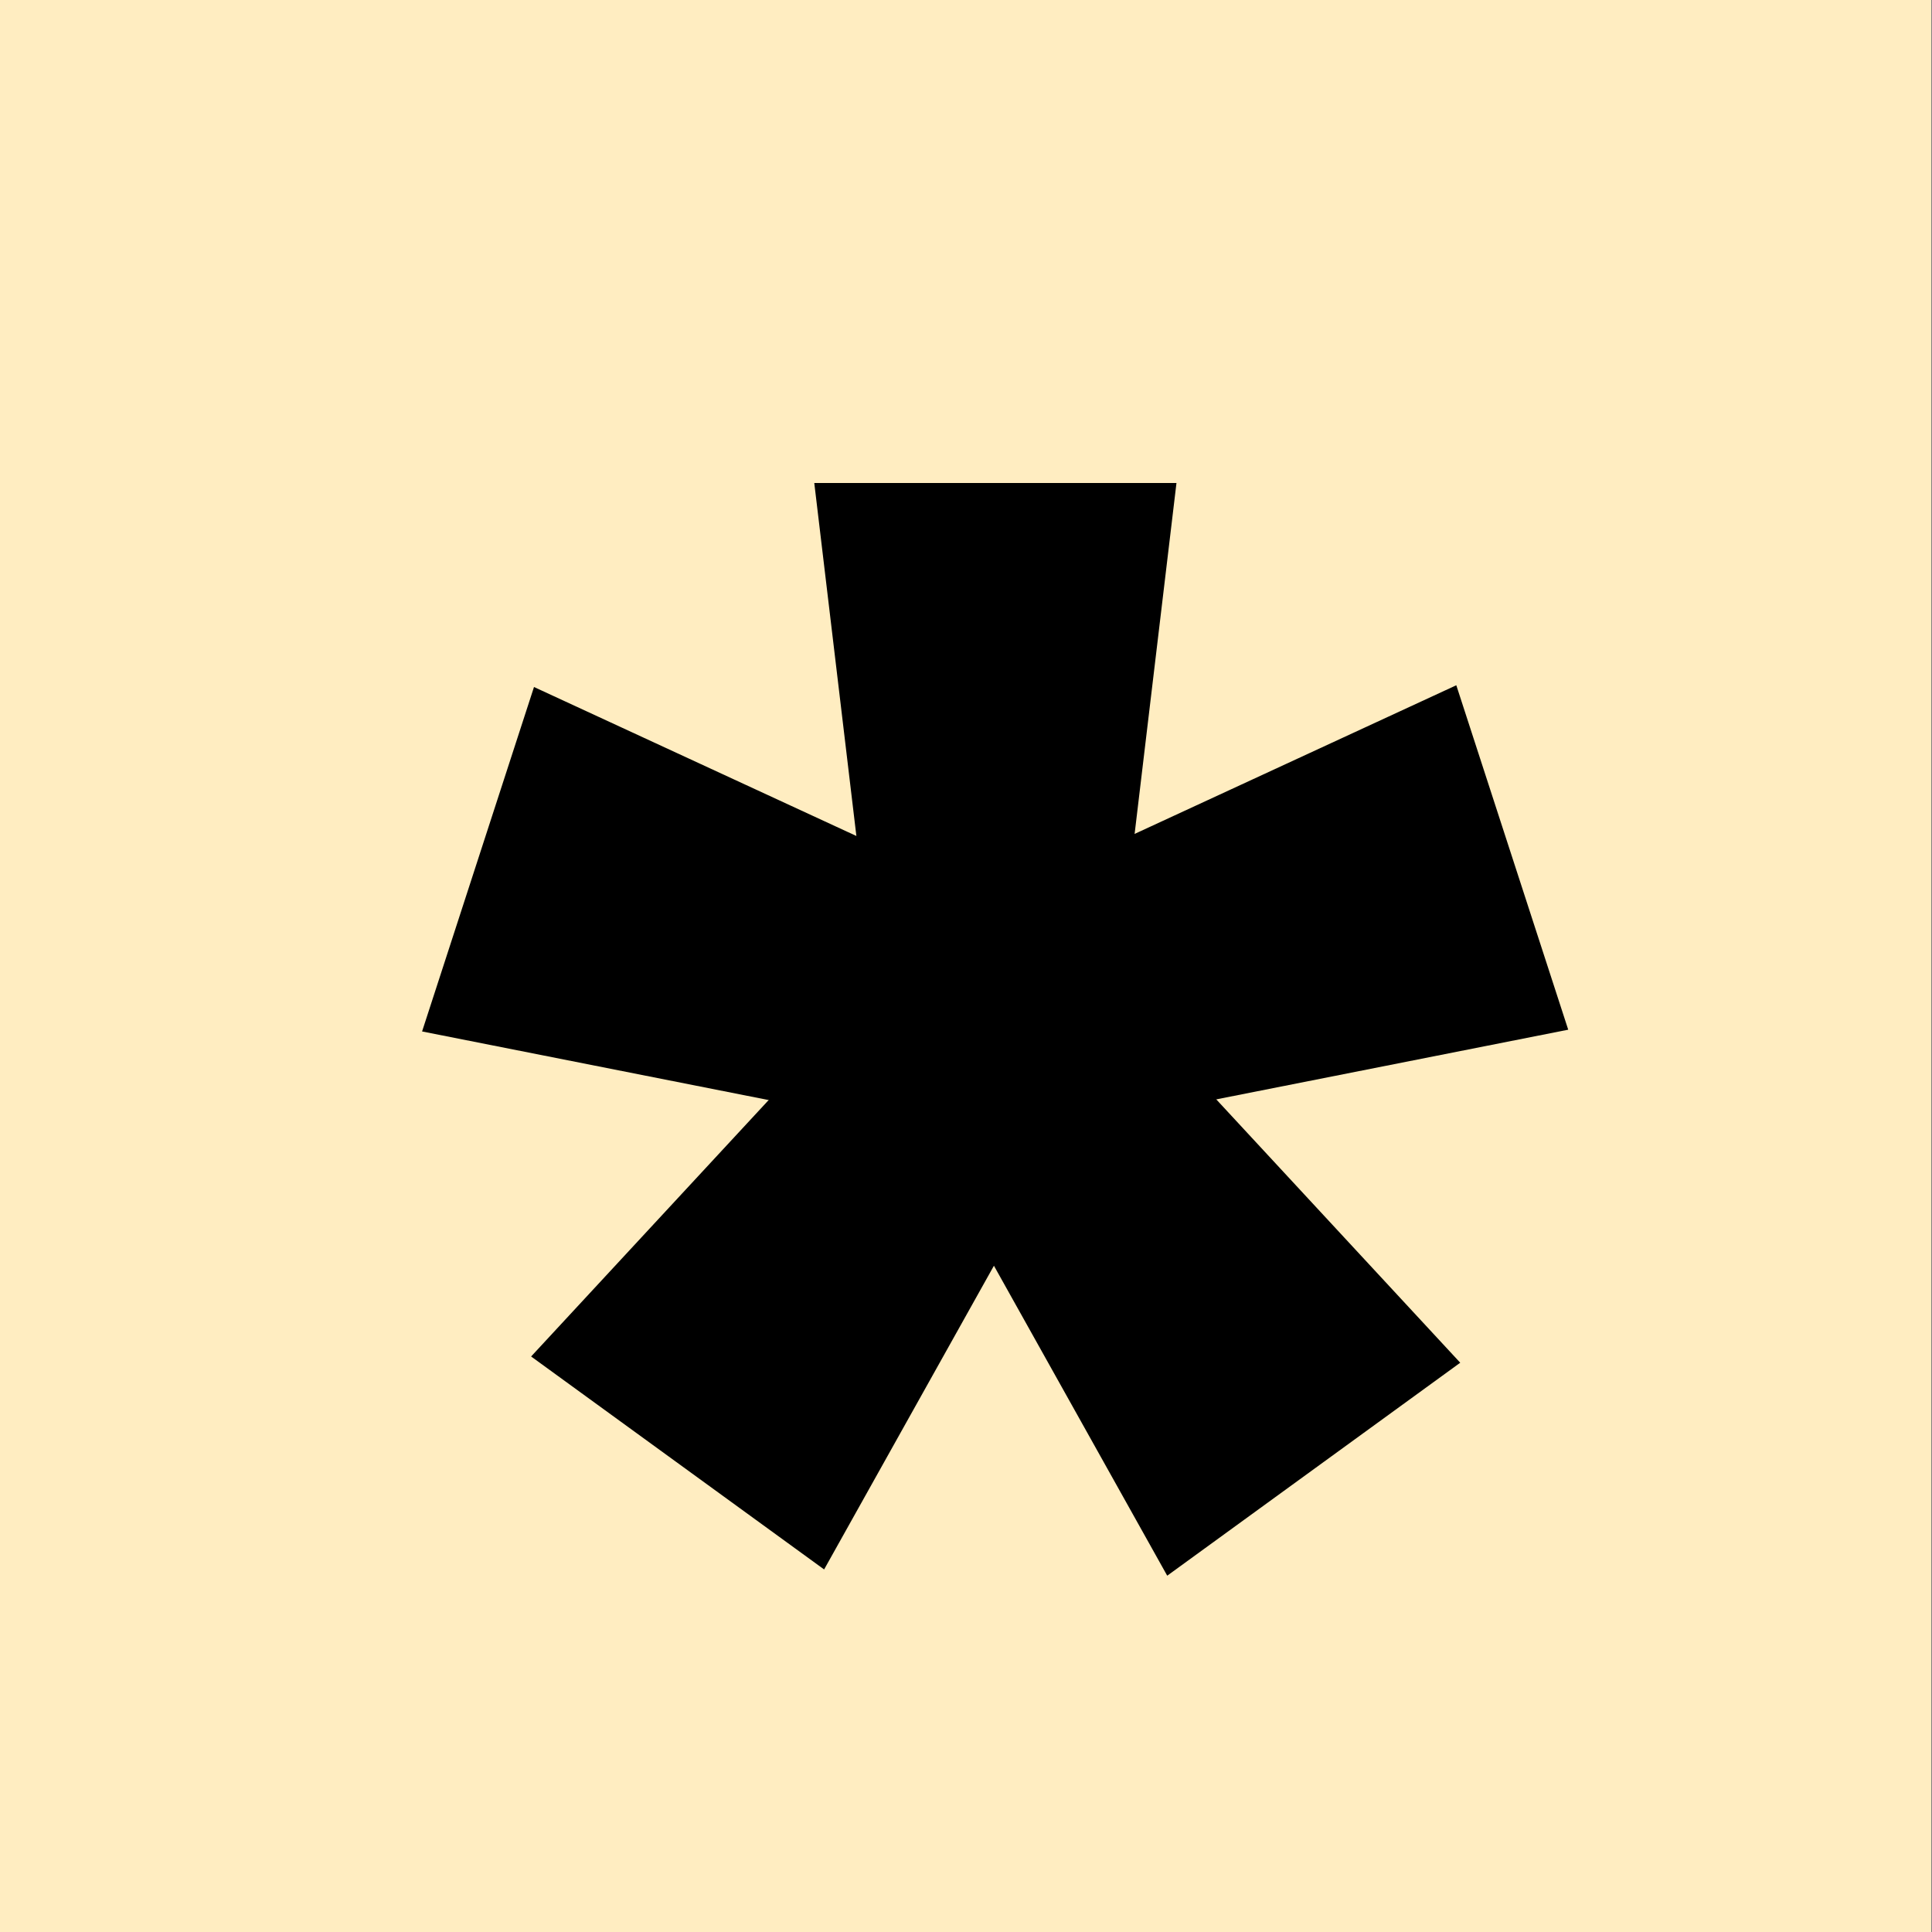 <?xml version="1.0" encoding="UTF-8" standalone="no"?>
<!-- Created with Inkscape (http://www.inkscape.org/) -->

<svg
   xmlns:dc="http://purl.org/dc/elements/1.1/"
   xmlns:cc="http://creativecommons.org/ns#"
   xmlns:rdf="http://www.w3.org/1999/02/22-rdf-syntax-ns#"
   xmlns:svg="http://www.w3.org/2000/svg"
   xmlns="http://www.w3.org/2000/svg"
   xmlns:xlink="http://www.w3.org/1999/xlink"
   xmlns:sodipodi="http://sodipodi.sourceforge.net/DTD/sodipodi-0.dtd"
   xmlns:inkscape="http://www.inkscape.org/namespaces/inkscape"
   width="32"
   height="32"
   id="svg3447"
   version="1.1"
   inkscape:version="0.48.4 r9939"
   sodipodi:docname="button3-32.svg">
  <rect width="100%" height="100%" fill="#808080" stroke="none"/>
  <defs
     id="defs3449">
    <mask
       maskUnits="userSpaceOnUse"
       id="mask4325">
      <path
         transform="translate(24.5,-0.5)"
         d="m 156,80 a 11,11 0 1 1 -22,0 11,11 0 1 1 22,0 z"
         sodipodi:ry="11"
         sodipodi:rx="11"
         sodipodi:cy="80"
         sodipodi:cx="145"
         id="path4327"
         style="fill:#ffffff;fill-opacity:1;fill-rule:evenodd;stroke:none;display:inline"
         sodipodi:type="arc" />
    </mask>
    <filter
       color-interpolation-filters="sRGB"
       inkscape:collect="always"
       id="filter5886"
       x="-0.32"
       width="1.641"
       y="-0.32"
       height="1.641">
      <feGaussianBlur
         inkscape:collect="always"
         stdDeviation="0.267"
         id="feGaussianBlur5888" />
    </filter>
    <mask
       maskUnits="userSpaceOnUse"
       id="mask4639">
      <path
         style="fill:#ffffff;fill-opacity:1;fill-rule:evenodd;stroke:none"
         d="m 8,198 0,12 c 0,4.418 3.582,8 8,8 4.418,0 8,-3.582 8,-8 l 0,-12 -16,0 z"
         id="path4641"
         inkscape:connector-curvature="0" />
    </mask>
  </defs>
  <sodipodi:namedview
     id="base"
     pagecolor="#ffffff"
     bordercolor="#666666"
     borderopacity="1.0"
     inkscape:pageopacity="0.0"
     inkscape:pageshadow="2"
     inkscape:zoom="7.9101828"
     inkscape:cx="4.7894224"
     inkscape:cy="14.733512"
     inkscape:document-units="px"
     inkscape:current-layer="layer1"
     showgrid="true"
     inkscape:snap-bbox="true"
     inkscape:window-width="1360"
     inkscape:window-height="706"
     inkscape:window-x="-8"
     inkscape:window-y="-8"
     inkscape:window-maximized="1"
     inkscape:snap-page="true">
    <inkscape:grid
       type="xygrid"
       id="grid3695"
       empspacing="5"
       visible="true"
       enabled="true"
       snapvisiblegridlinesonly="true" />
  </sodipodi:namedview>
  <g
     inkscape:label="Layer 1"
     inkscape:groupmode="layer"
     id="layer1"
     transform="translate(0,-1020.362)">
    <rect
       style="fill:#ffedc1;fill-opacity:1;fill-rule:nonzero;stroke:none;display:inline"
       id="rect4640"
       width="32"
       height="32"
       x="-0.013"
       y="1020.362" />
    <g
       style="display:inline"
       id="g4795"
       transform="translate(-224.513,925.362)">
      <path
         id="path4737"
         d="m 238,103 1.312,11 3.375,0 1.312,-11 -6,0 z"
         style="fill:#000000;fill-opacity:1;fill-rule:evenodd;stroke:none"
         inkscape:connector-curvature="0" />
      <use
         height="256"
         width="256"
         inkscape:transform-center-y="-0.34499894"
         inkscape:transform-center-x="2.8652588"
         id="use4782"
         transform="matrix(0.309,0.951,-0.951,0.309,273.045,-151.815)"
         xlink:href="#path4737"
         inkscape:tiled-clone-of="#path4737"
         y="0"
         x="0" />
      <use
         height="256"
         width="256"
         inkscape:transform-center-y="-1.9499566"
         inkscape:transform-center-x="0.84377605"
         id="use4784"
         transform="matrix(-0.809,0.588,-0.588,-0.809,501.805,60.954)"
         xlink:href="#path4737"
         inkscape:tiled-clone-of="#path4737"
         y="0"
         x="0" />
      <use
         height="256"
         width="256"
         inkscape:transform-center-y="-1.9499578"
         inkscape:transform-center-x="-0.84377399"
         id="use4786"
         transform="matrix(-0.809,-0.588,0.588,-0.809,370.141,344.266)"
         xlink:href="#path4737"
         inkscape:tiled-clone-of="#path4737"
         y="0"
         x="0" />
      <use
         height="256"
         width="256"
         inkscape:transform-center-y="-0.34500202"
         inkscape:transform-center-x="-2.8652608"
         id="use4788"
         transform="matrix(0.309,-0.951,0.951,0.309,60.009,306.595)"
         xlink:href="#path4737"
         inkscape:tiled-clone-of="#path4737"
         y="0"
         x="0" />
    </g>
  </g>
</svg>
